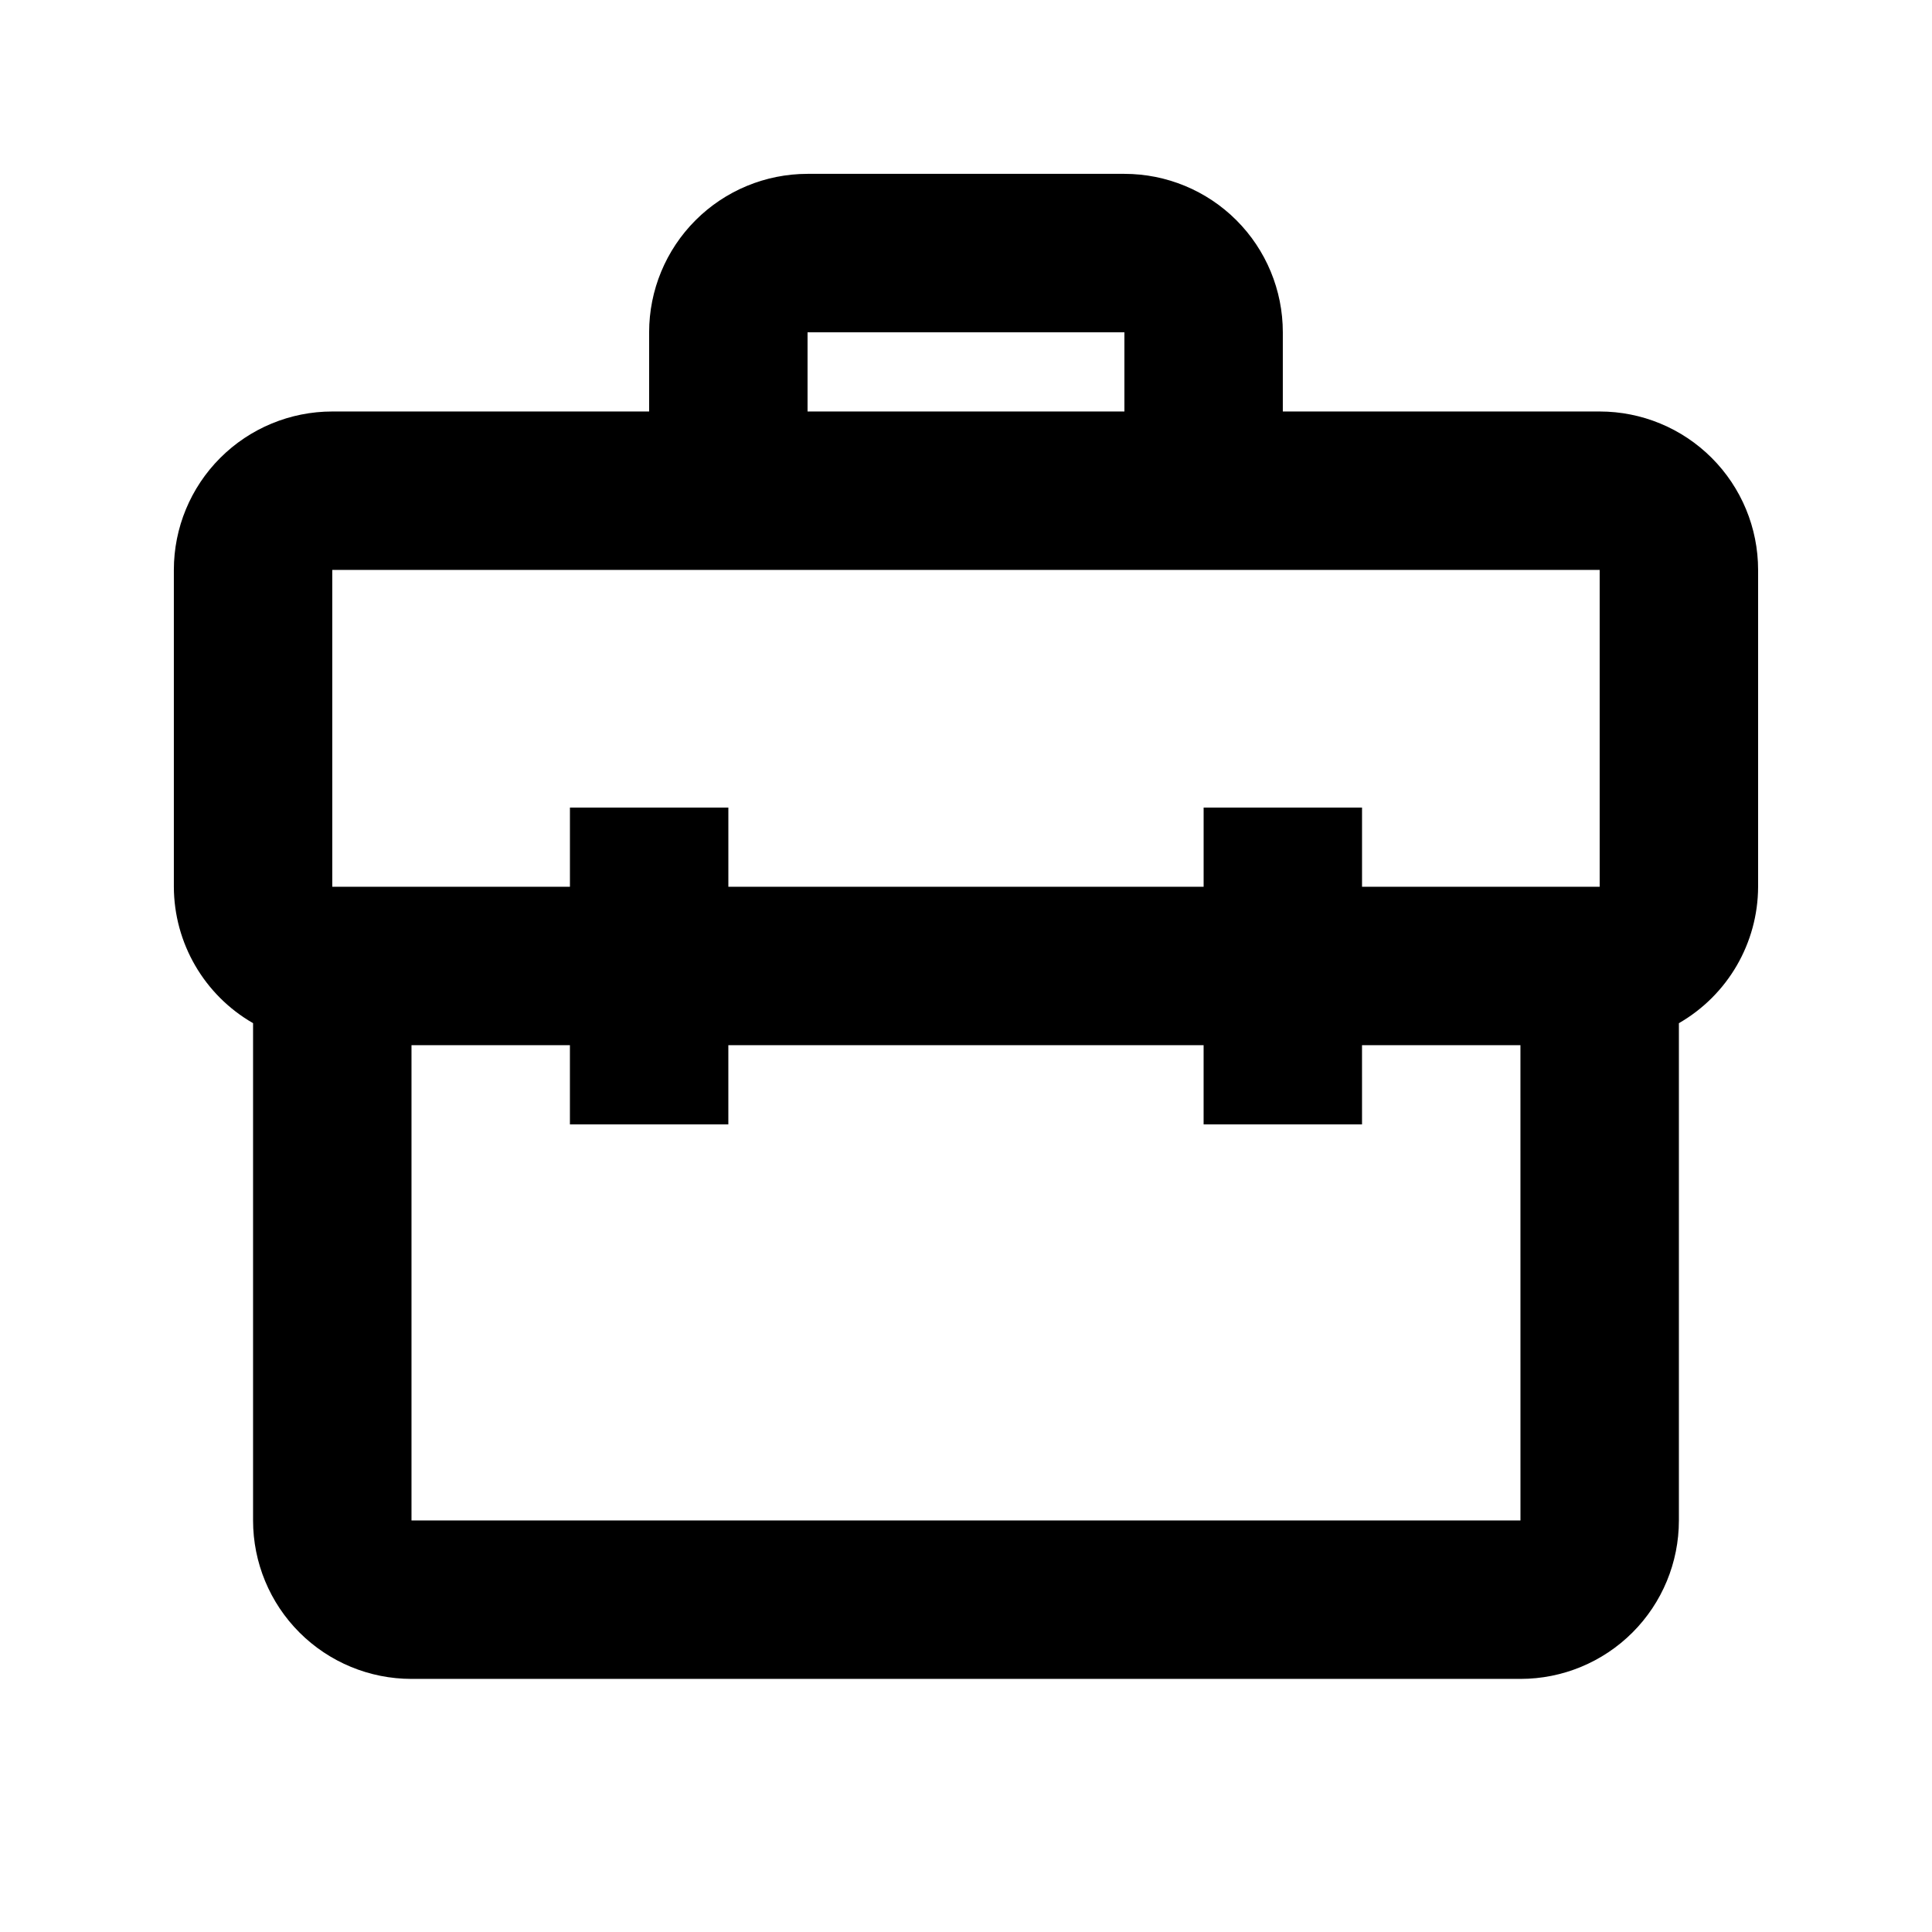 <?xml version="1.0" encoding="UTF-8"?>
<!-- Uploaded to: SVG Repo, www.svgrepo.com, Generator: SVG Repo Mixer Tools -->
<svg fill="#000000" width="800px" height="800px" version="1.1" viewBox="144 144 512 512" xmlns="http://www.w3.org/2000/svg">
 <path d="m567.93 253.05h-83.969v-20.992c0-11.137-4.422-21.812-12.297-29.688-7.871-7.875-18.551-12.297-29.684-12.297h-83.969c-11.137 0-21.816 4.422-29.688 12.297-7.875 7.875-12.297 18.551-12.297 29.688v20.992h-83.969c-11.137 0-21.812 4.422-29.688 12.297-7.875 7.871-12.297 18.551-12.297 29.688v83.969c0.043 14.93 8.047 28.707 20.992 36.148v131.79c0 11.137 4.422 21.816 12.297 29.688 7.875 7.875 18.551 12.297 29.688 12.297h293.89c11.137 0 21.816-4.422 29.688-12.297 7.875-7.871 12.297-18.551 12.297-29.688v-131.79c12.949-7.441 20.949-21.219 20.992-36.148v-83.969c0-11.137-4.422-21.816-12.297-29.688-7.871-7.875-18.551-12.297-29.688-12.297zm-209.92-20.992h83.969v20.992h-83.969zm-125.95 62.977h335.87v83.969h-62.977v-20.992h-41.98v20.992h-125.95v-20.992h-41.984v20.992h-62.977zm314.88 251.9h-293.89v-125.95h41.984v20.992h41.984v-20.992h125.95v20.992h41.984l-0.004-20.992h41.984z"/>
</svg>